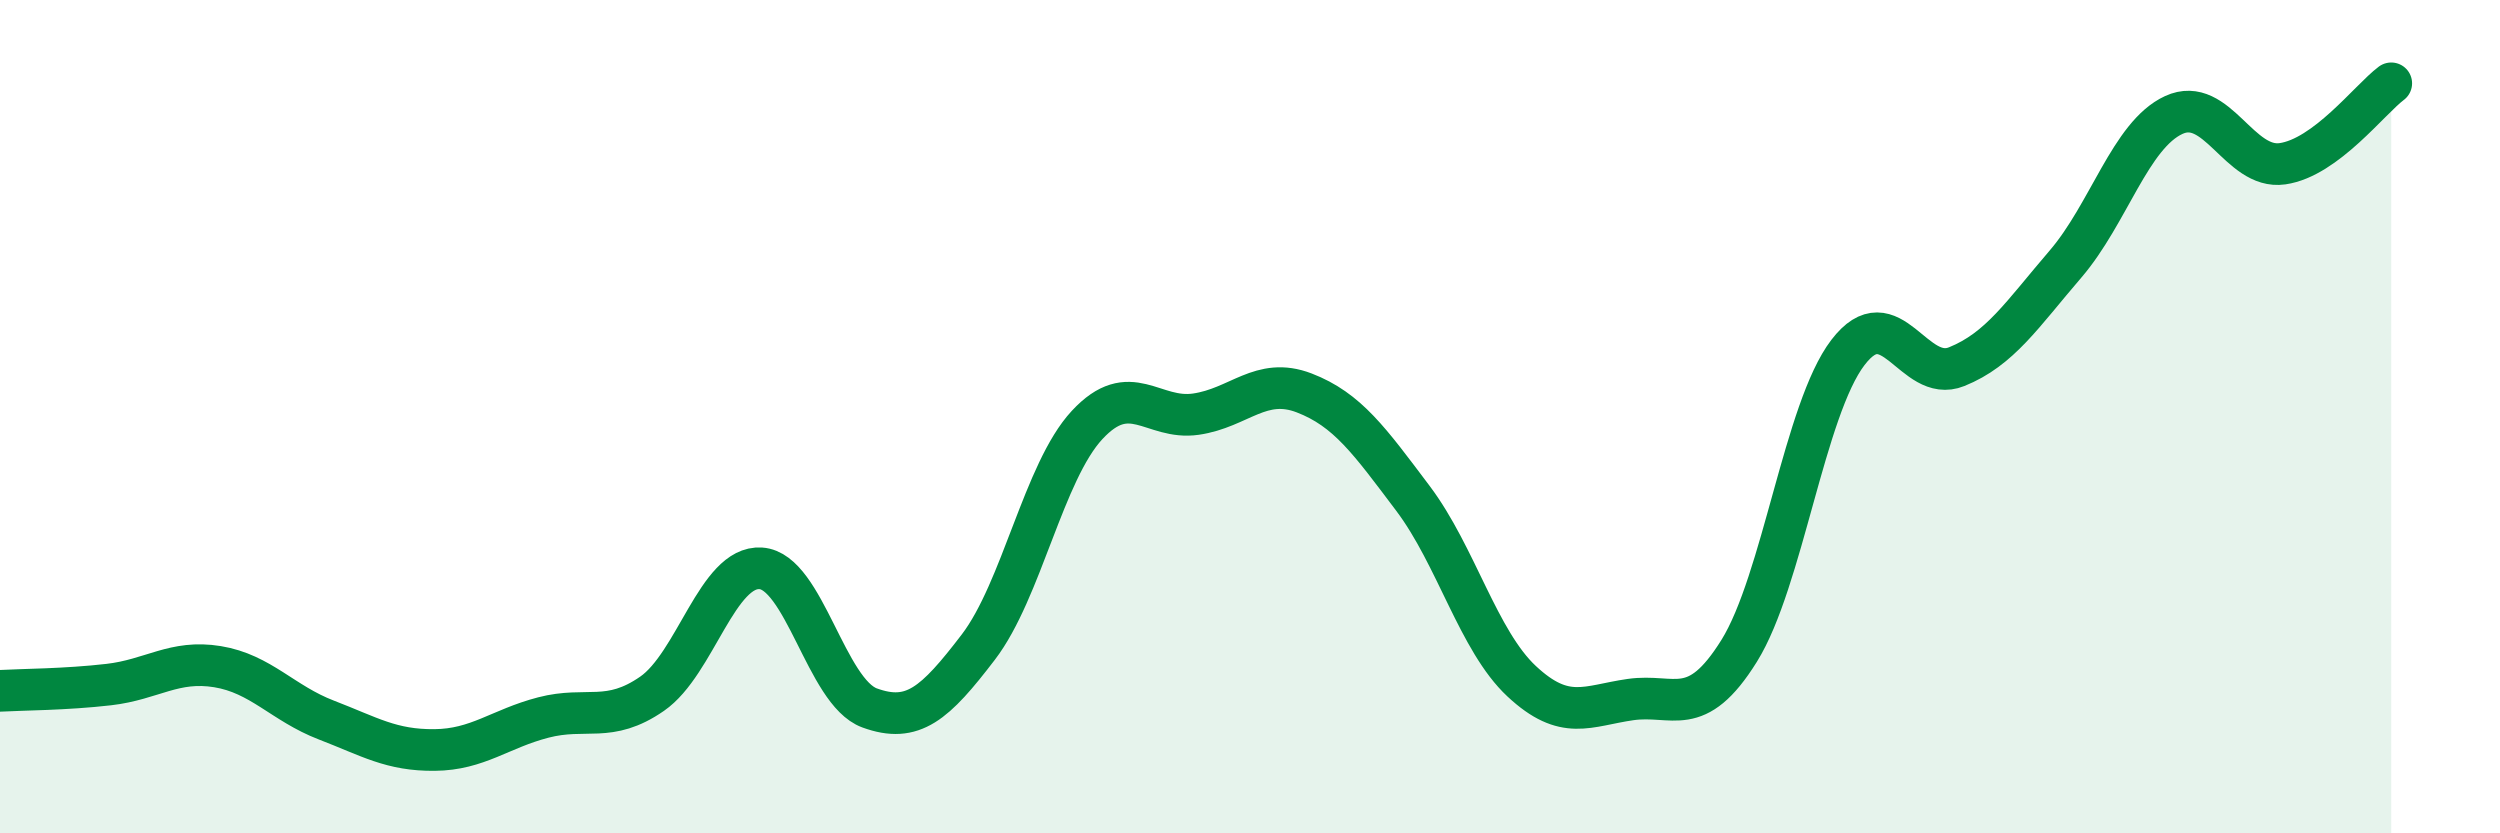 
    <svg width="60" height="20" viewBox="0 0 60 20" xmlns="http://www.w3.org/2000/svg">
      <path
        d="M 0,16.58 C 0.52,16.55 1.57,16.55 2.61,16.43 C 3.65,16.31 4.18,15.83 5.22,16 C 6.26,16.17 6.79,16.88 7.83,17.28 C 8.87,17.68 9.39,18.01 10.43,18 C 11.47,17.99 12,17.49 13.04,17.22 C 14.08,16.95 14.61,17.37 15.65,16.65 C 16.69,15.93 17.22,13.57 18.26,13.64 C 19.3,13.71 19.83,16.61 20.87,16.99 C 21.91,17.37 22.44,16.89 23.48,15.53 C 24.52,14.17 25.05,11.32 26.09,10.2 C 27.13,9.08 27.66,10.09 28.7,9.94 C 29.74,9.79 30.26,9.03 31.3,9.43 C 32.34,9.83 32.87,10.58 33.91,11.96 C 34.95,13.34 35.48,15.38 36.52,16.35 C 37.56,17.32 38.09,16.94 39.13,16.79 C 40.17,16.64 40.7,17.29 41.74,15.62 C 42.78,13.95 43.31,9.82 44.35,8.46 C 45.39,7.1 45.92,9.22 46.96,8.8 C 48,8.38 48.53,7.55 49.57,6.34 C 50.61,5.13 51.13,3.24 52.17,2.76 C 53.21,2.28 53.74,4.08 54.78,3.93 C 55.82,3.78 56.87,2.39 57.39,2L57.39 20L0 20Z"
        fill="#008740"
        opacity="0.1"
        stroke-linecap="round"
        stroke-linejoin="round"
      />
      <path
        d="M 0,16.58 C 0.52,16.55 1.57,16.55 2.61,16.43 C 3.65,16.31 4.18,15.83 5.22,16 C 6.26,16.17 6.79,16.88 7.83,17.28 C 8.87,17.68 9.39,18.01 10.43,18 C 11.47,17.99 12,17.49 13.04,17.22 C 14.08,16.95 14.61,17.37 15.65,16.65 C 16.69,15.93 17.22,13.57 18.26,13.64 C 19.3,13.71 19.83,16.61 20.87,16.99 C 21.91,17.37 22.44,16.89 23.48,15.53 C 24.52,14.17 25.05,11.32 26.09,10.2 C 27.13,9.08 27.66,10.09 28.7,9.94 C 29.74,9.79 30.26,9.03 31.3,9.43 C 32.34,9.83 32.87,10.58 33.91,11.96 C 34.95,13.34 35.48,15.38 36.52,16.35 C 37.56,17.32 38.09,16.94 39.13,16.79 C 40.17,16.64 40.7,17.29 41.74,15.62 C 42.78,13.95 43.31,9.82 44.35,8.46 C 45.39,7.1 45.92,9.22 46.96,8.8 C 48,8.38 48.53,7.55 49.57,6.34 C 50.61,5.13 51.13,3.24 52.17,2.76 C 53.21,2.28 53.74,4.08 54.78,3.93 C 55.82,3.78 56.87,2.39 57.39,2"
        stroke="#008740"
        stroke-width="1"
        fill="none"
        stroke-linecap="round"
        stroke-linejoin="round"
      />
    </svg>
  